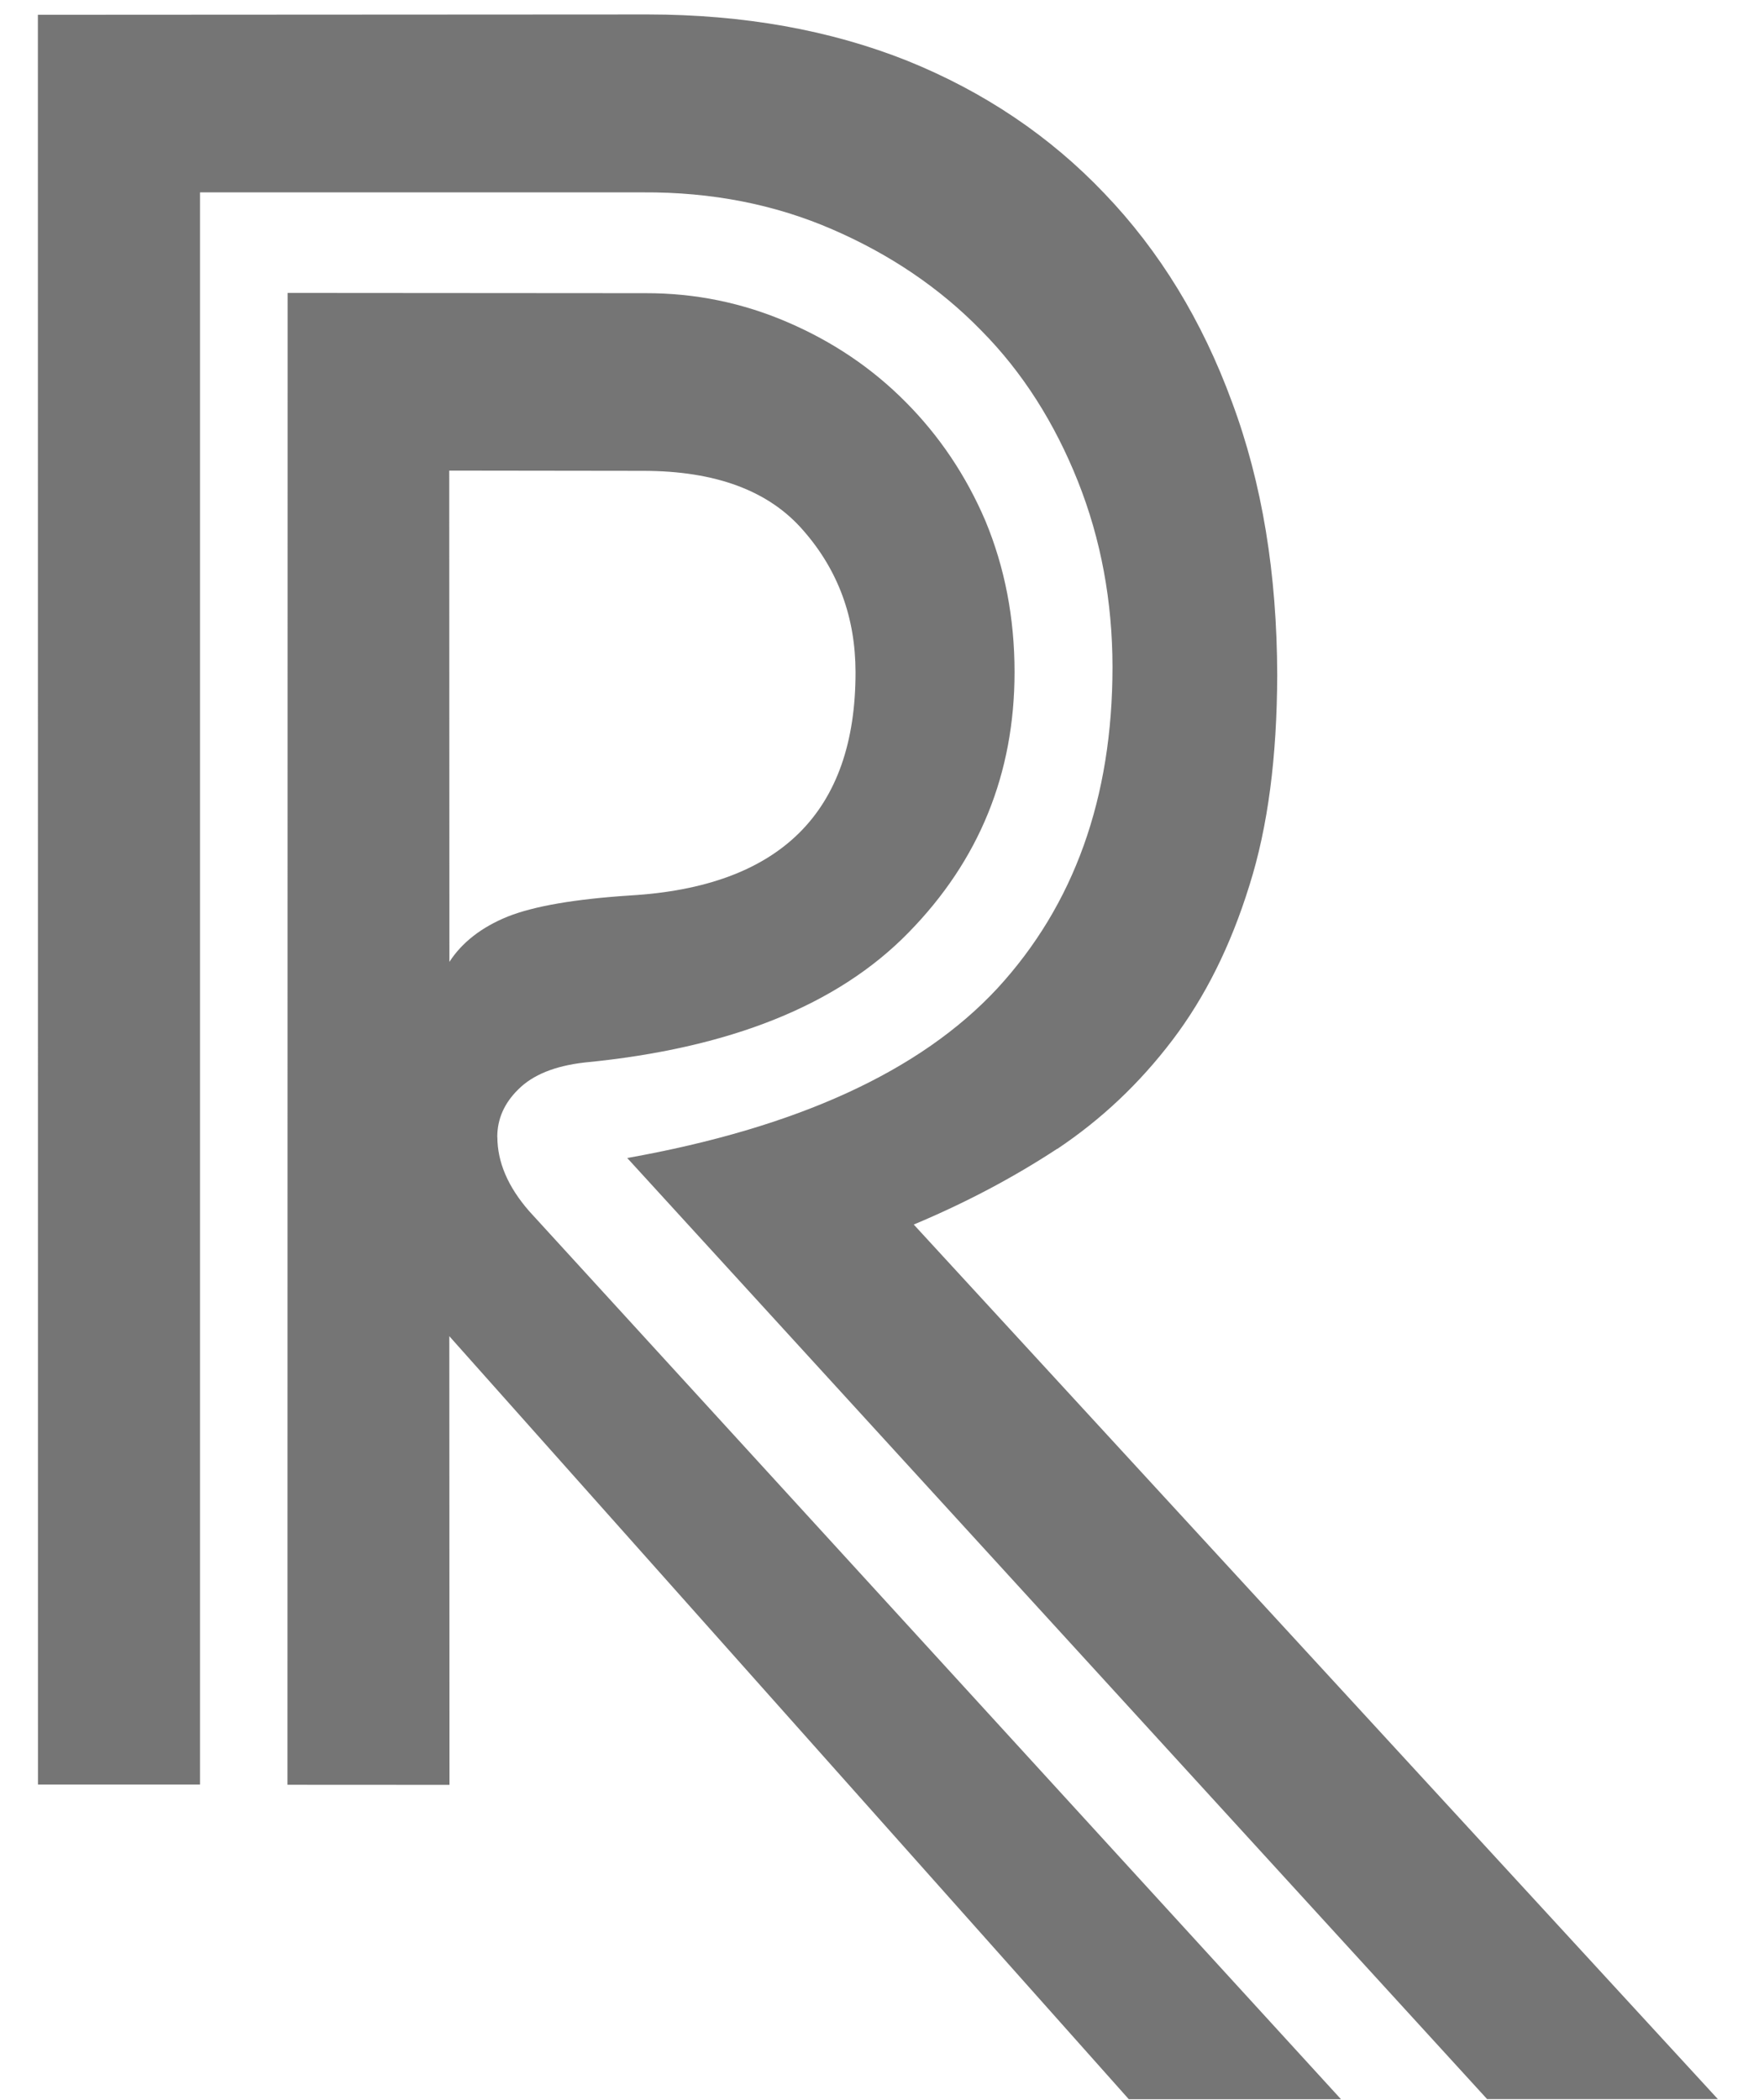 <svg width="21" height="25" viewBox="0 0 21 25" fill="none" xmlns="http://www.w3.org/2000/svg">
<path d="M12.586 13.677C13.111 13.326 13.565 12.898 13.957 12.382C14.349 11.866 14.651 11.257 14.872 10.546C15.096 9.84 15.202 9.007 15.205 8.036C15.202 6.835 15.028 5.754 14.665 4.782C14.311 3.816 13.803 2.986 13.149 2.304C12.499 1.62 11.712 1.091 10.8 0.723C9.884 0.358 8.853 0.173 7.714 0.172L0.451 0.176L0.452 21.243H2.381V2.29H7.653C8.476 2.285 9.23 2.435 9.912 2.732C10.591 3.026 11.187 3.427 11.68 3.933C12.175 4.432 12.556 5.037 12.832 5.729C13.108 6.422 13.243 7.162 13.244 7.939C13.244 9.501 12.786 10.773 11.874 11.765C10.956 12.754 9.486 13.425 7.467 13.785L17.704 24.988H20.451L10.878 14.577C11.487 14.322 12.059 14.021 12.586 13.675V13.677Z" fill="#757575"/>
<path d="M5.92 13.535C5.92 13.32 6.003 13.132 6.171 12.967C6.343 12.796 6.602 12.689 6.96 12.648C8.684 12.481 9.971 11.968 10.817 11.1C11.66 10.239 12.077 9.206 12.078 8.003C12.078 7.353 11.961 6.756 11.733 6.205C11.501 5.66 11.18 5.186 10.783 4.787C10.383 4.383 9.915 4.068 9.379 3.837C8.837 3.603 8.273 3.489 7.687 3.49L3.424 3.487L3.422 21.246L5.351 21.247L5.349 15.906L13.438 24.989H15.964L6.301 14.419C6.044 14.125 5.922 13.832 5.921 13.536L5.92 13.535ZM5.35 11.45L5.348 5.602L7.655 5.605C8.52 5.605 9.156 5.842 9.565 6.317C9.979 6.79 10.184 7.352 10.185 8.002C10.186 9.669 9.285 10.557 7.497 10.66C6.843 10.703 6.359 10.786 6.044 10.911C5.731 11.038 5.5 11.219 5.35 11.45Z" fill="#757575"/>
</svg>
